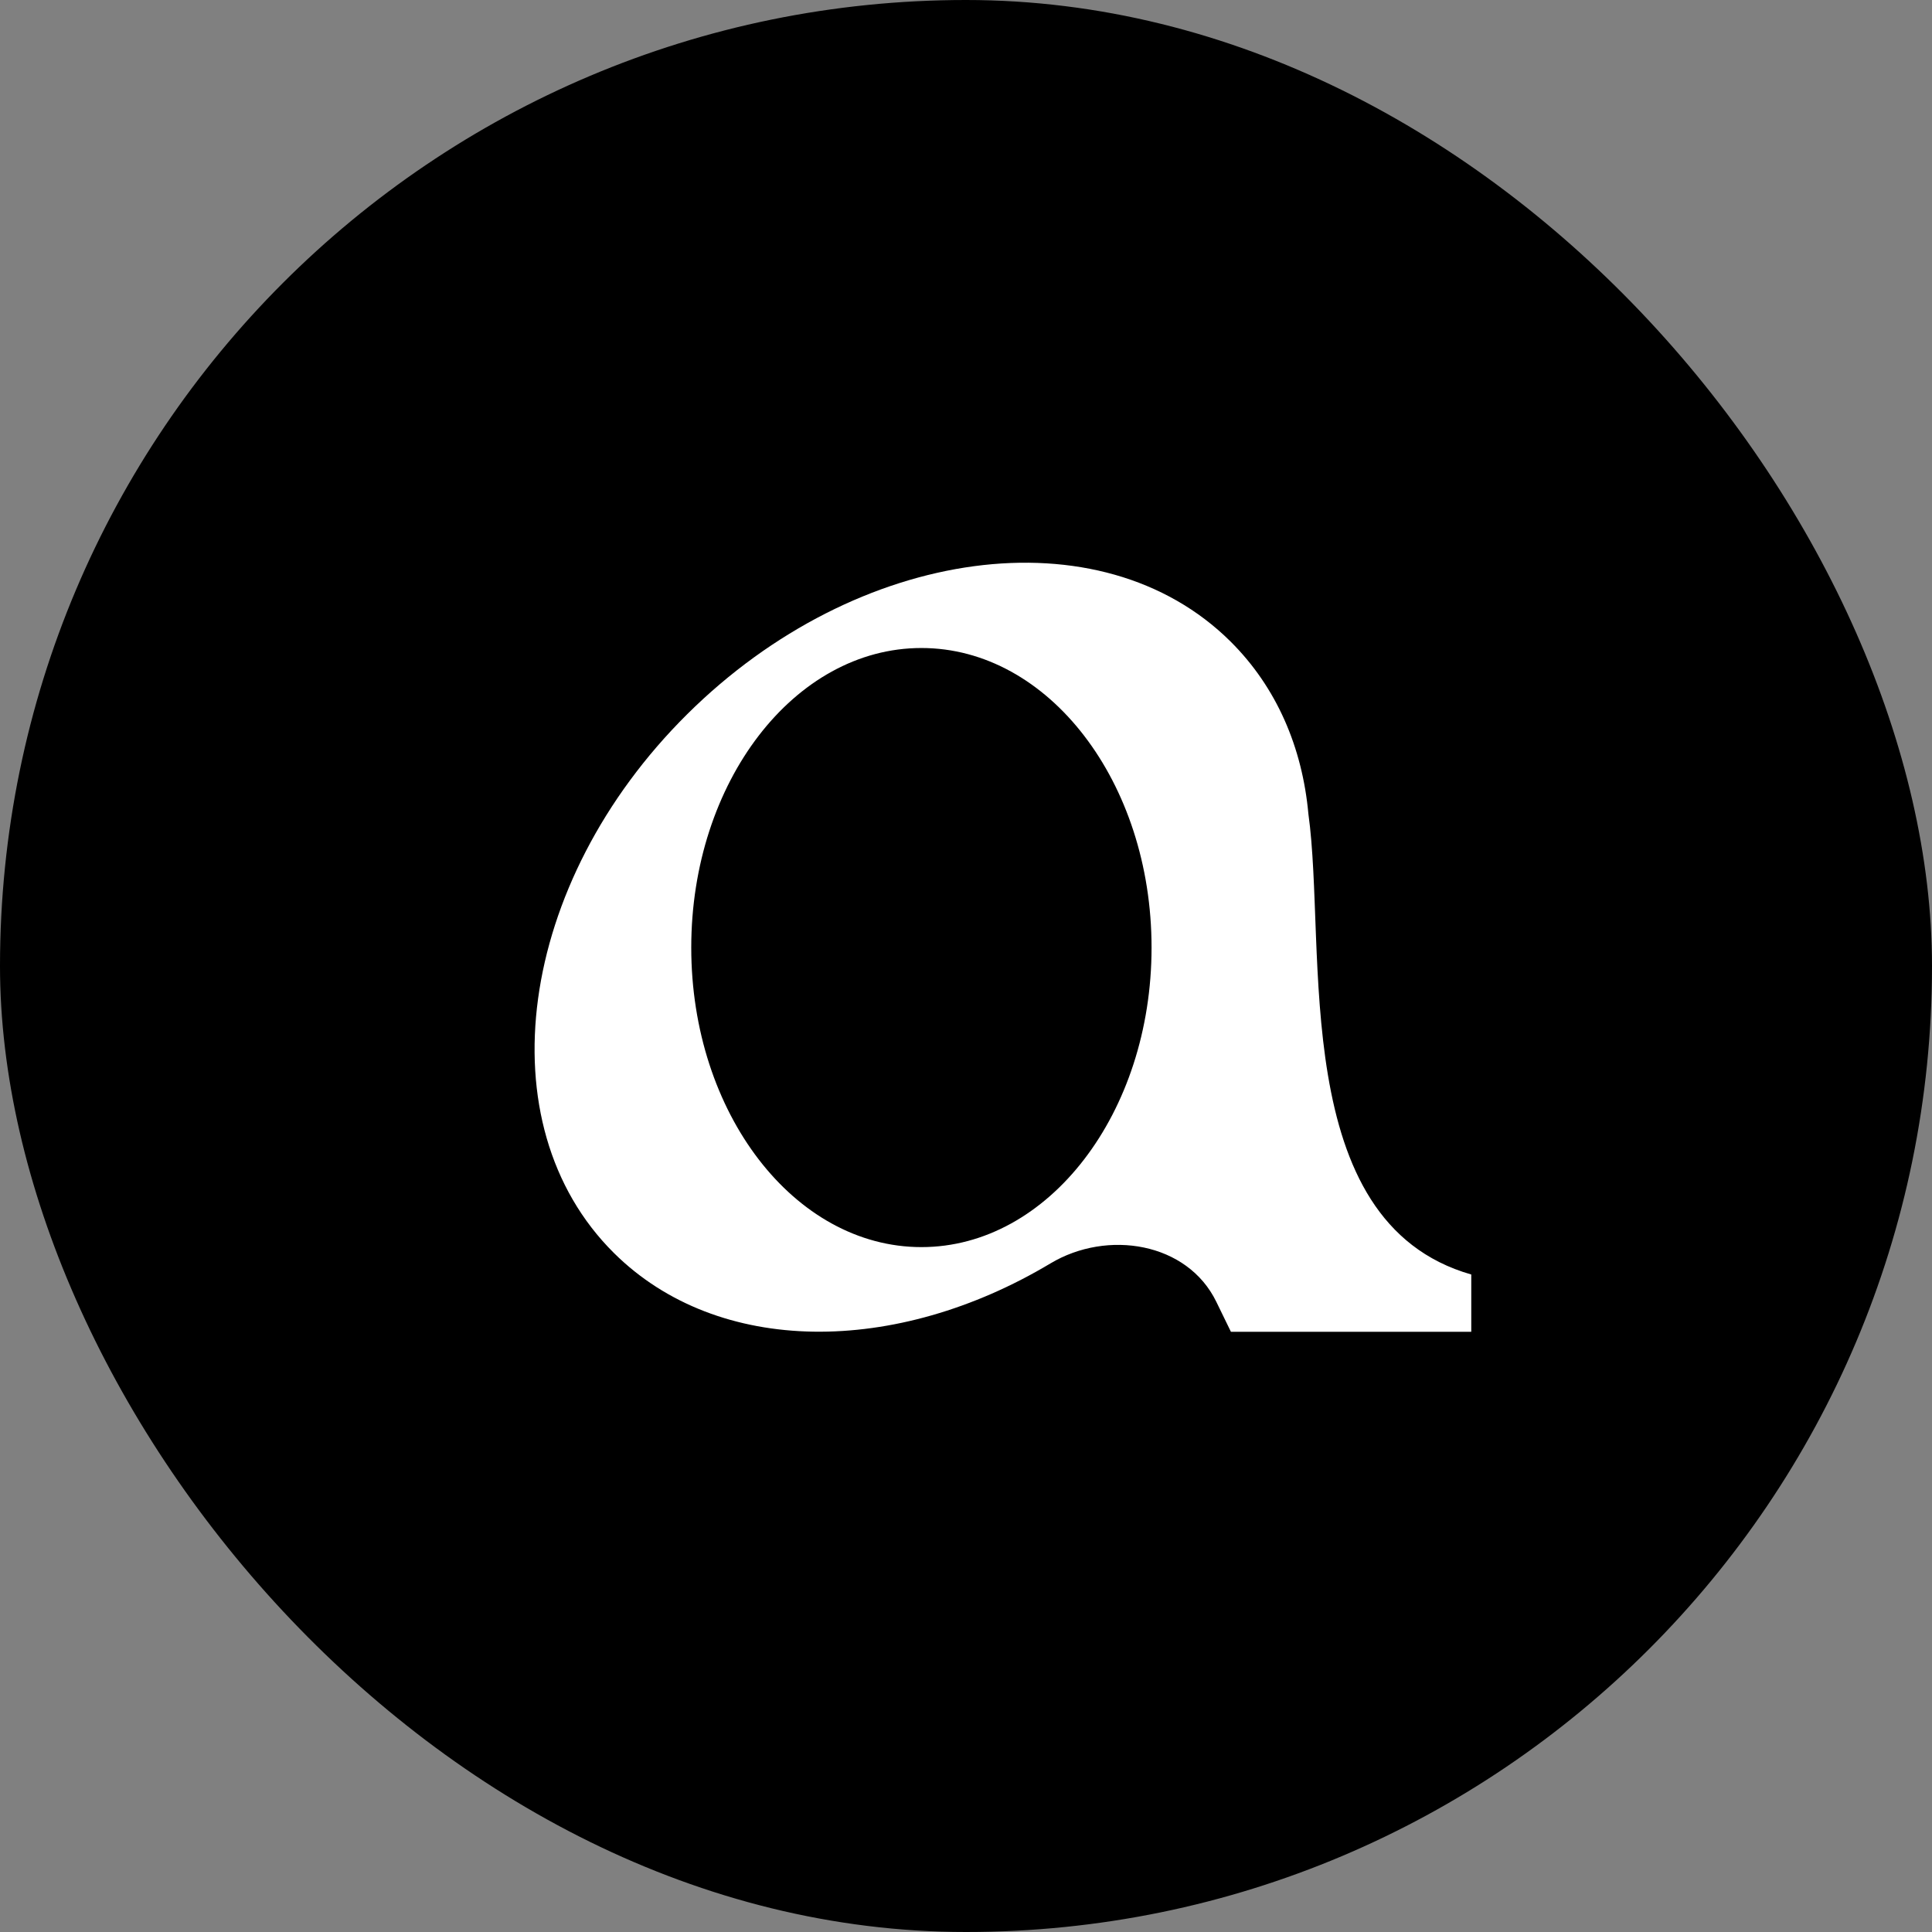 <?xml version="1.0" encoding="UTF-8"?> <svg xmlns="http://www.w3.org/2000/svg" width="206" height="206" viewBox="0 0 206 206" fill="none"><rect x="0" y="0" width="206" height="206" fill="#808080" stroke="none"/><rect width="206" height="206" rx="103" fill="black"></rect><g clip-path="url(#clip0_60_372)"><path fill-rule="evenodd" clip-rule="evenodd" d="M65.46 133.601C76.594 144.645 95.56 144.553 112.003 134.713C118.074 131.079 126.602 132.464 129.686 138.797L131.246 142C139.161 142 150.593 142 156.874 142V135.894C137.276 130.286 141.518 101.222 139.508 86.786C138.866 79.723 136.136 73.293 131.196 68.392C117.361 54.668 91.43 58.14 73.278 76.147C55.125 94.154 51.625 119.877 65.46 133.601ZM98.246 69.094C111.798 69.094 122.785 83.394 122.785 101.034C122.785 118.673 111.798 132.973 98.246 132.973C84.692 132.973 73.705 118.673 73.705 101.034C73.705 83.394 84.692 69.094 98.246 69.094Z" fill="white"></path></g><defs><clipPath id="clip0_60_372"><rect width="100" height="82" fill="white" transform="translate(57 60)"></rect></clipPath></defs></svg> 